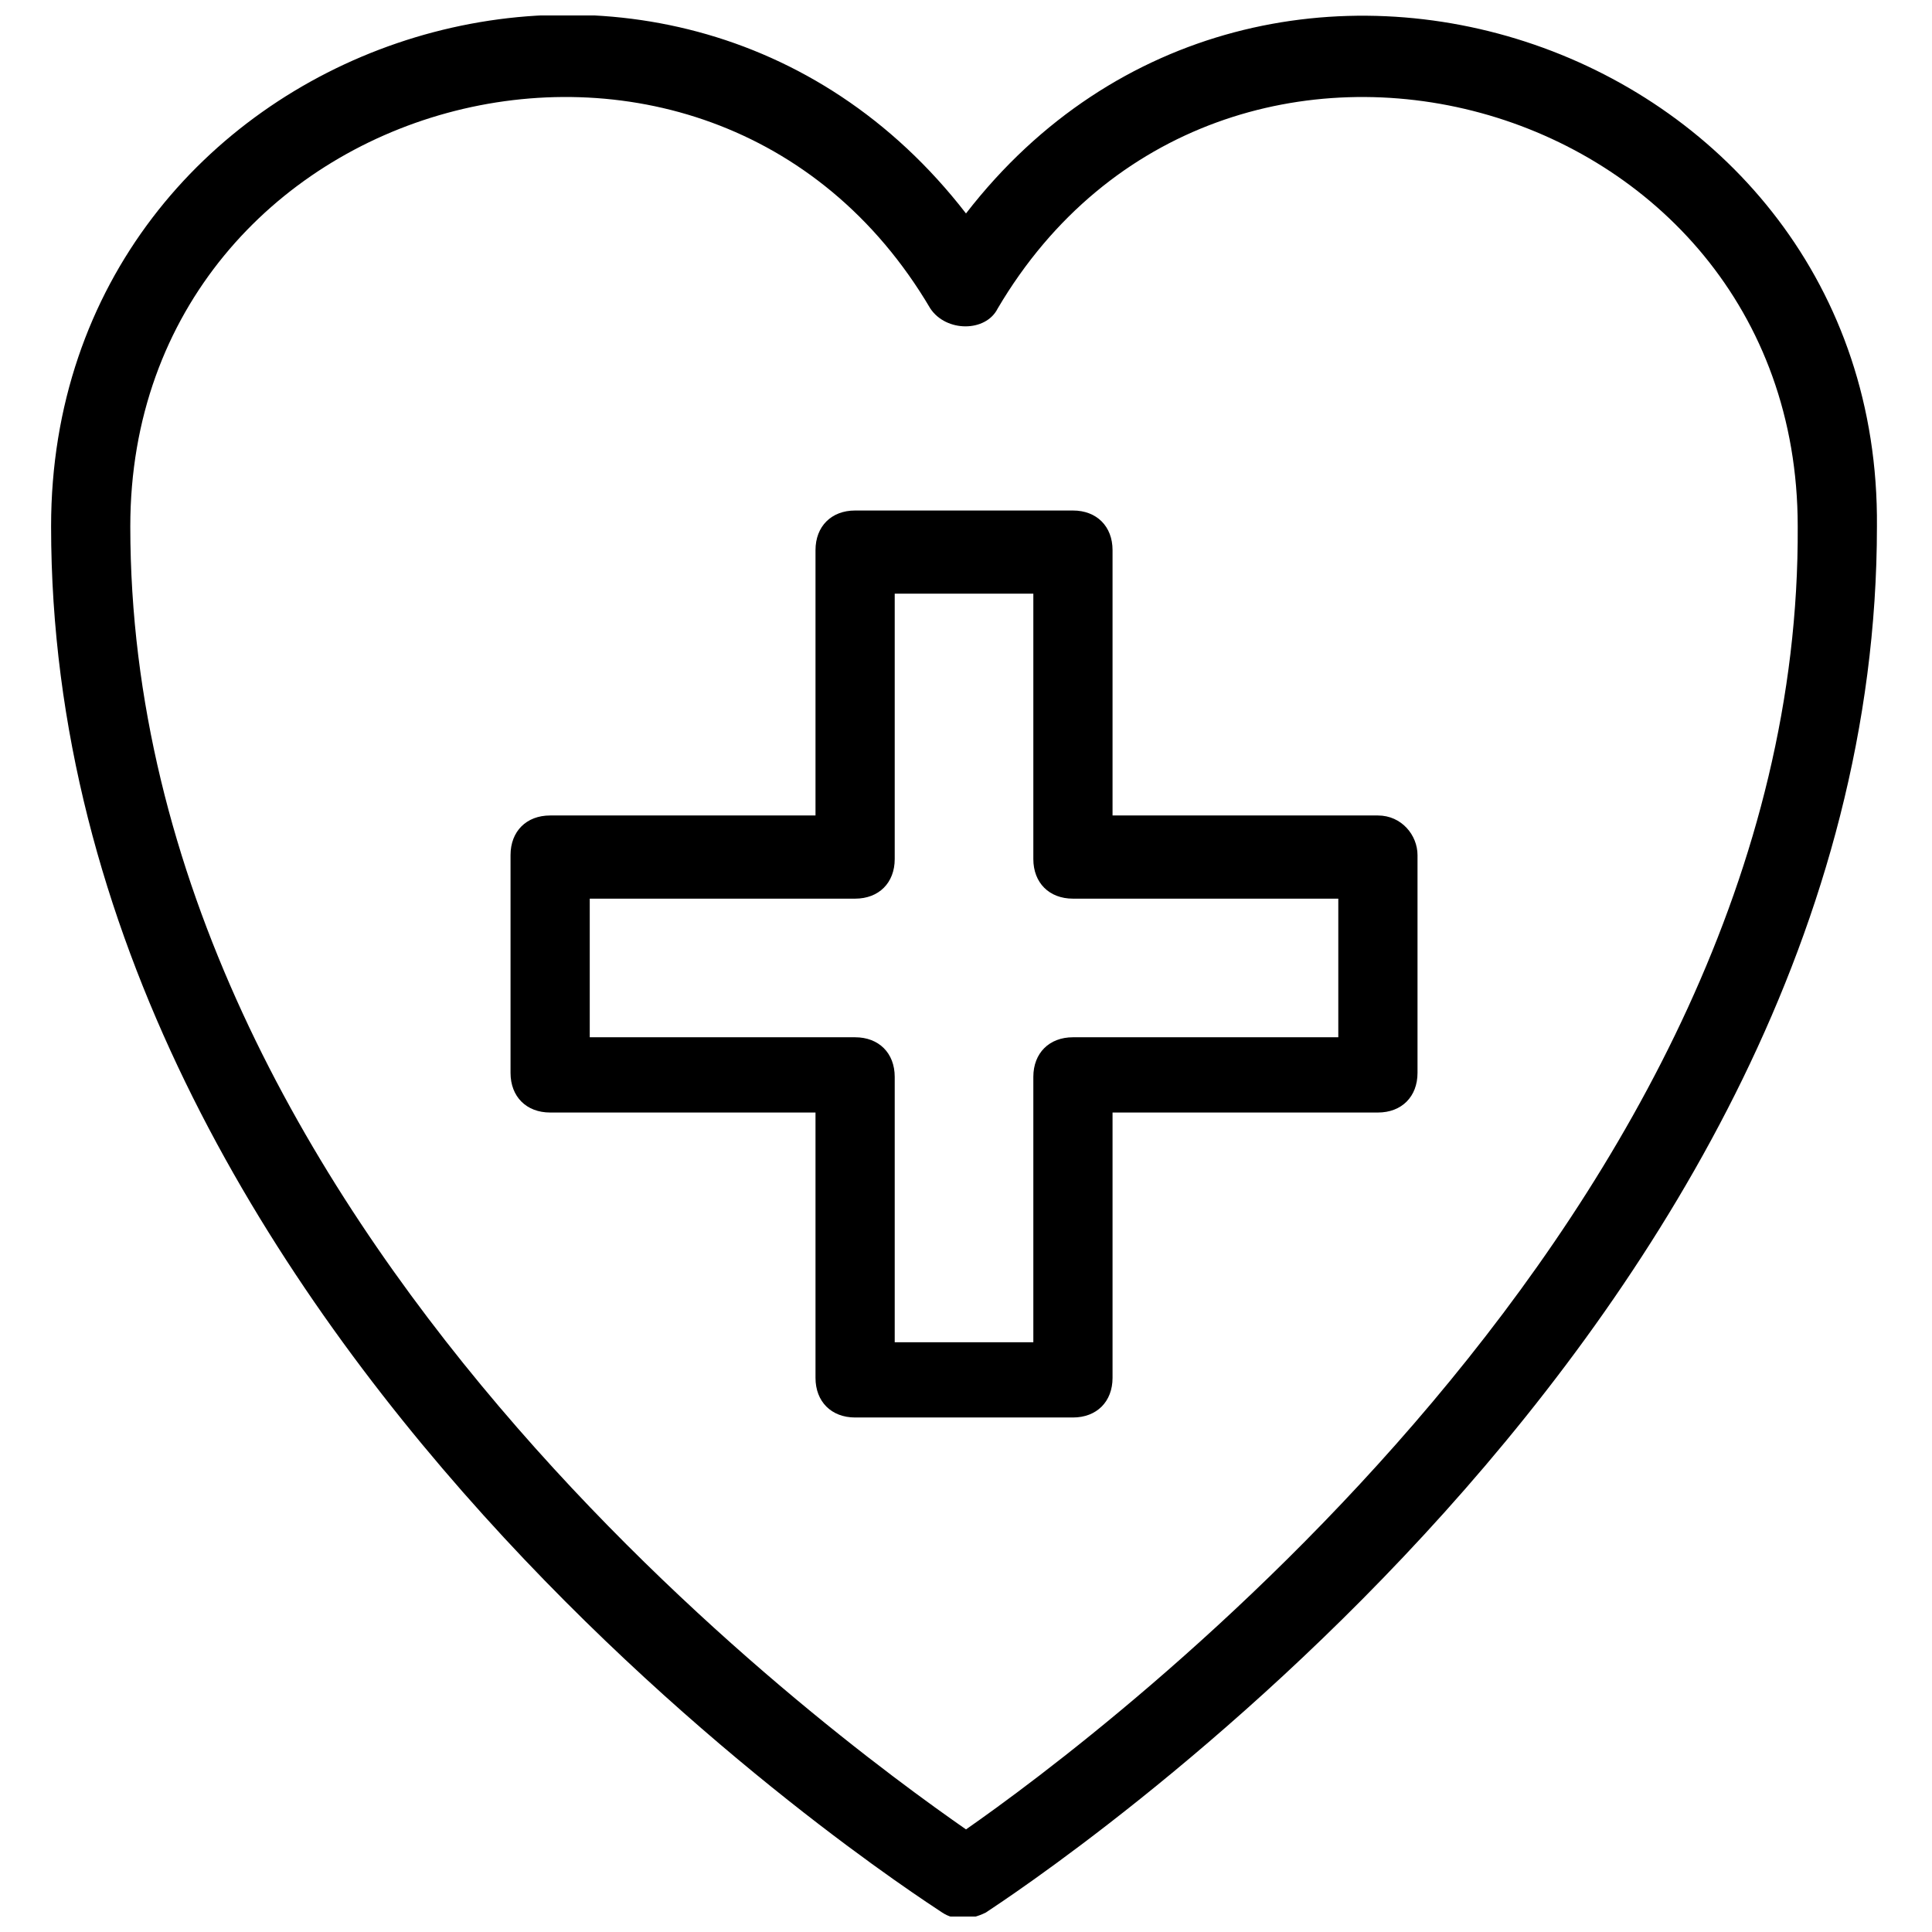 <?xml version="1.0" encoding="UTF-8"?>
<!-- Uploaded to: ICON Repo, www.iconrepo.com, Generator: ICON Repo Mixer Tools -->
<svg width="800px" height="800px" version="1.1" viewBox="144 144 512 512" xmlns="http://www.w3.org/2000/svg">
 <defs>
  <clipPath id="a">
   <path d="m157 148.09h485v503.81h-485z"/>
  </clipPath>
 </defs>
 <g clip-path="url(#a)">
  <path d="m400 200.57c-78.723-101.81-242.46-46.184-242.46 82.918 0 215.17 226.71 361.06 236.16 367.36 3.148 2.098 7.348 2.098 11.547 0 9.445-6.297 236.16-154.29 236.16-367.36 1.051-128.05-162.69-184.73-241.41-82.918zm0 428.24c-34.637-24.141-221.47-159.54-221.47-345.32 0-115.46 153.24-157.44 212.02-57.727 4.199 6.297 14.695 6.297 17.844 0 58.777-99.711 212.02-57.727 212.02 57.727 1.051 182.63-185.78 321.18-220.41 345.32z"/>
 </g>
 <path d="m509.16 360.11h-70.324v-70.324c0-6.297-4.199-10.496-10.496-10.496h-57.727c-6.297 0-10.496 4.199-10.496 10.496v70.324h-70.324c-6.297 0-10.496 4.199-10.496 10.496v57.727c0 6.297 4.199 10.496 10.496 10.496h70.324v70.324c0 6.297 4.199 10.496 10.496 10.496h57.727c6.297 0 10.496-4.199 10.496-10.496v-70.324h70.324c6.297 0 10.496-4.199 10.496-10.496v-57.727c0-5.246-4.199-10.496-10.496-10.496zm-10.496 58.777h-70.324c-6.297 0-10.496 4.199-10.496 10.496v70.324h-36.734v-70.324c0-6.297-4.199-10.496-10.496-10.496h-70.324v-36.734h70.324c6.297 0 10.496-4.199 10.496-10.496v-70.324h36.734v70.324c0 6.297 4.199 10.496 10.496 10.496h70.324z"/>
</svg>